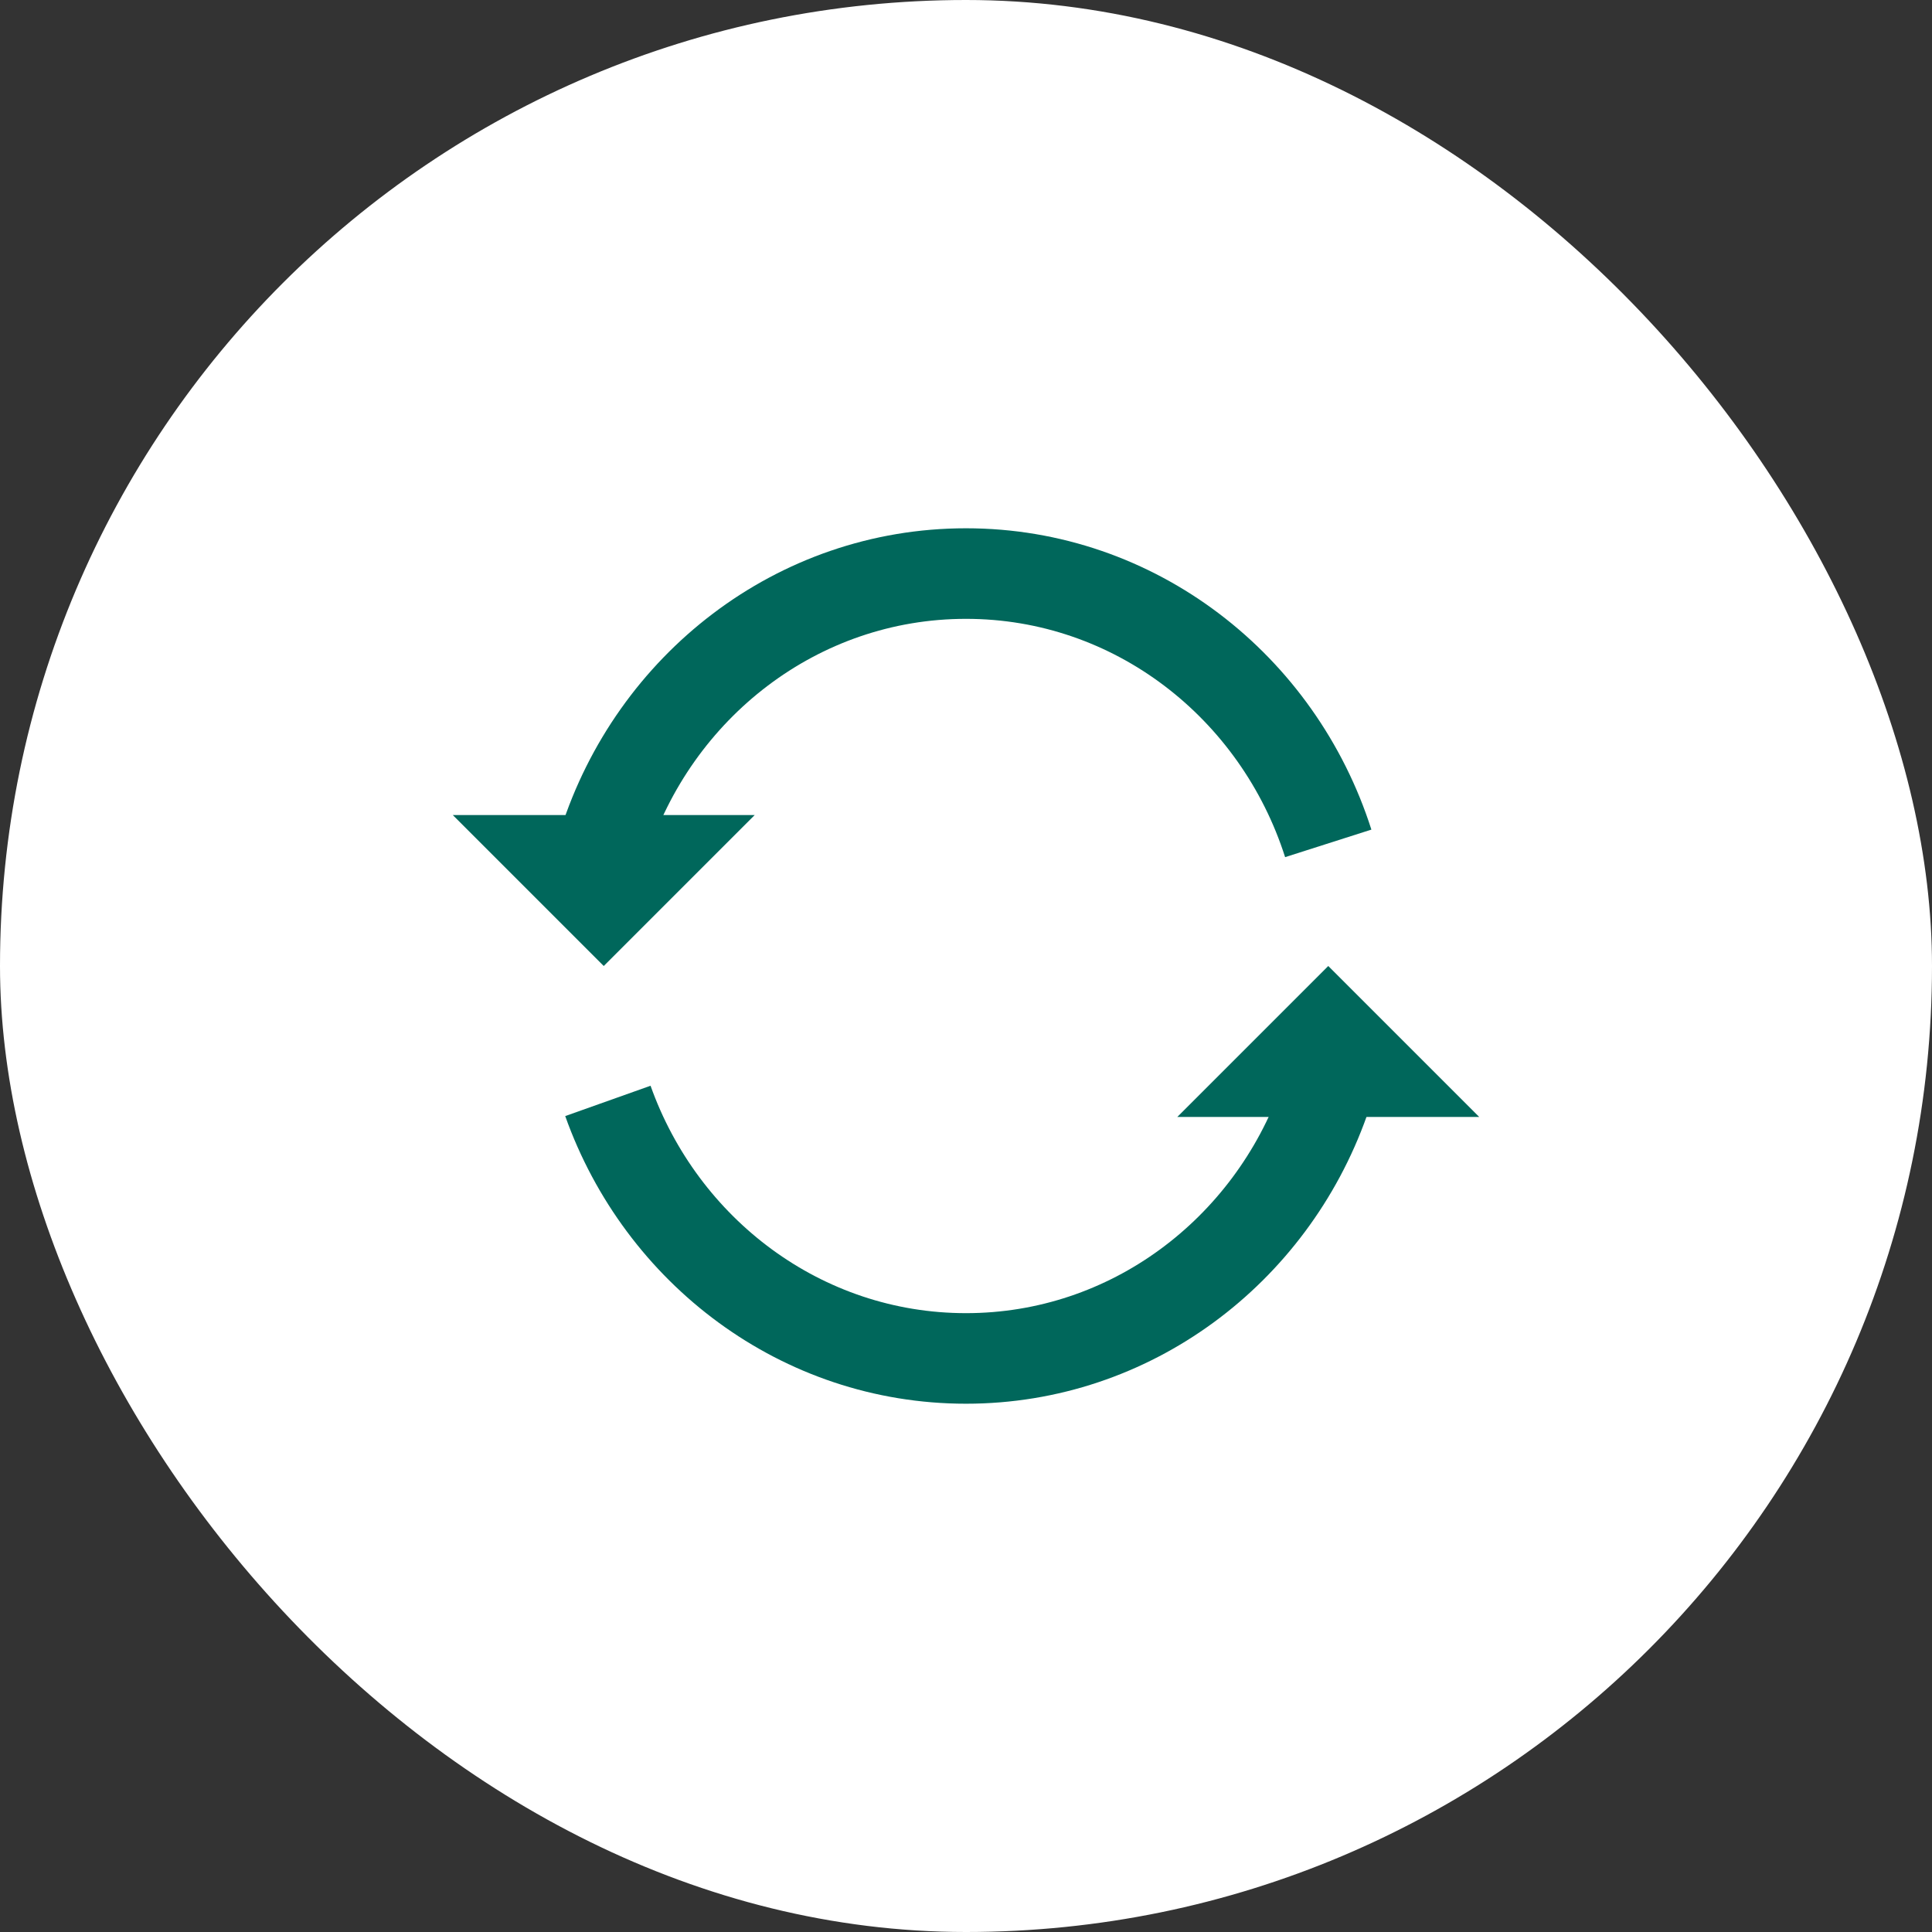 <svg width="64" height="64" viewBox="0 0 64 64" fill="none" xmlns="http://www.w3.org/2000/svg">
<rect x="0" y="0" width="64" height="64" fill="#333333" stroke="none"/>
<rect width="64" height="64" rx="32" fill="white"/>
<path d="M20 27.938C21.657 22.747 26.404 19 32 19C37.596 19 42.343 22.747 44 27.938M20.137 36.469C21.907 41.447 26.551 45 32 45C37.449 45 42.093 41.447 43.863 36.469" stroke="#00675B" stroke-width="3"/>
<path d="M20 32L25 27H15L20 32Z" fill="#00675B"/>
<path d="M44 32L39 37H49L44 32Z" fill="#00675B"/>
</svg>
